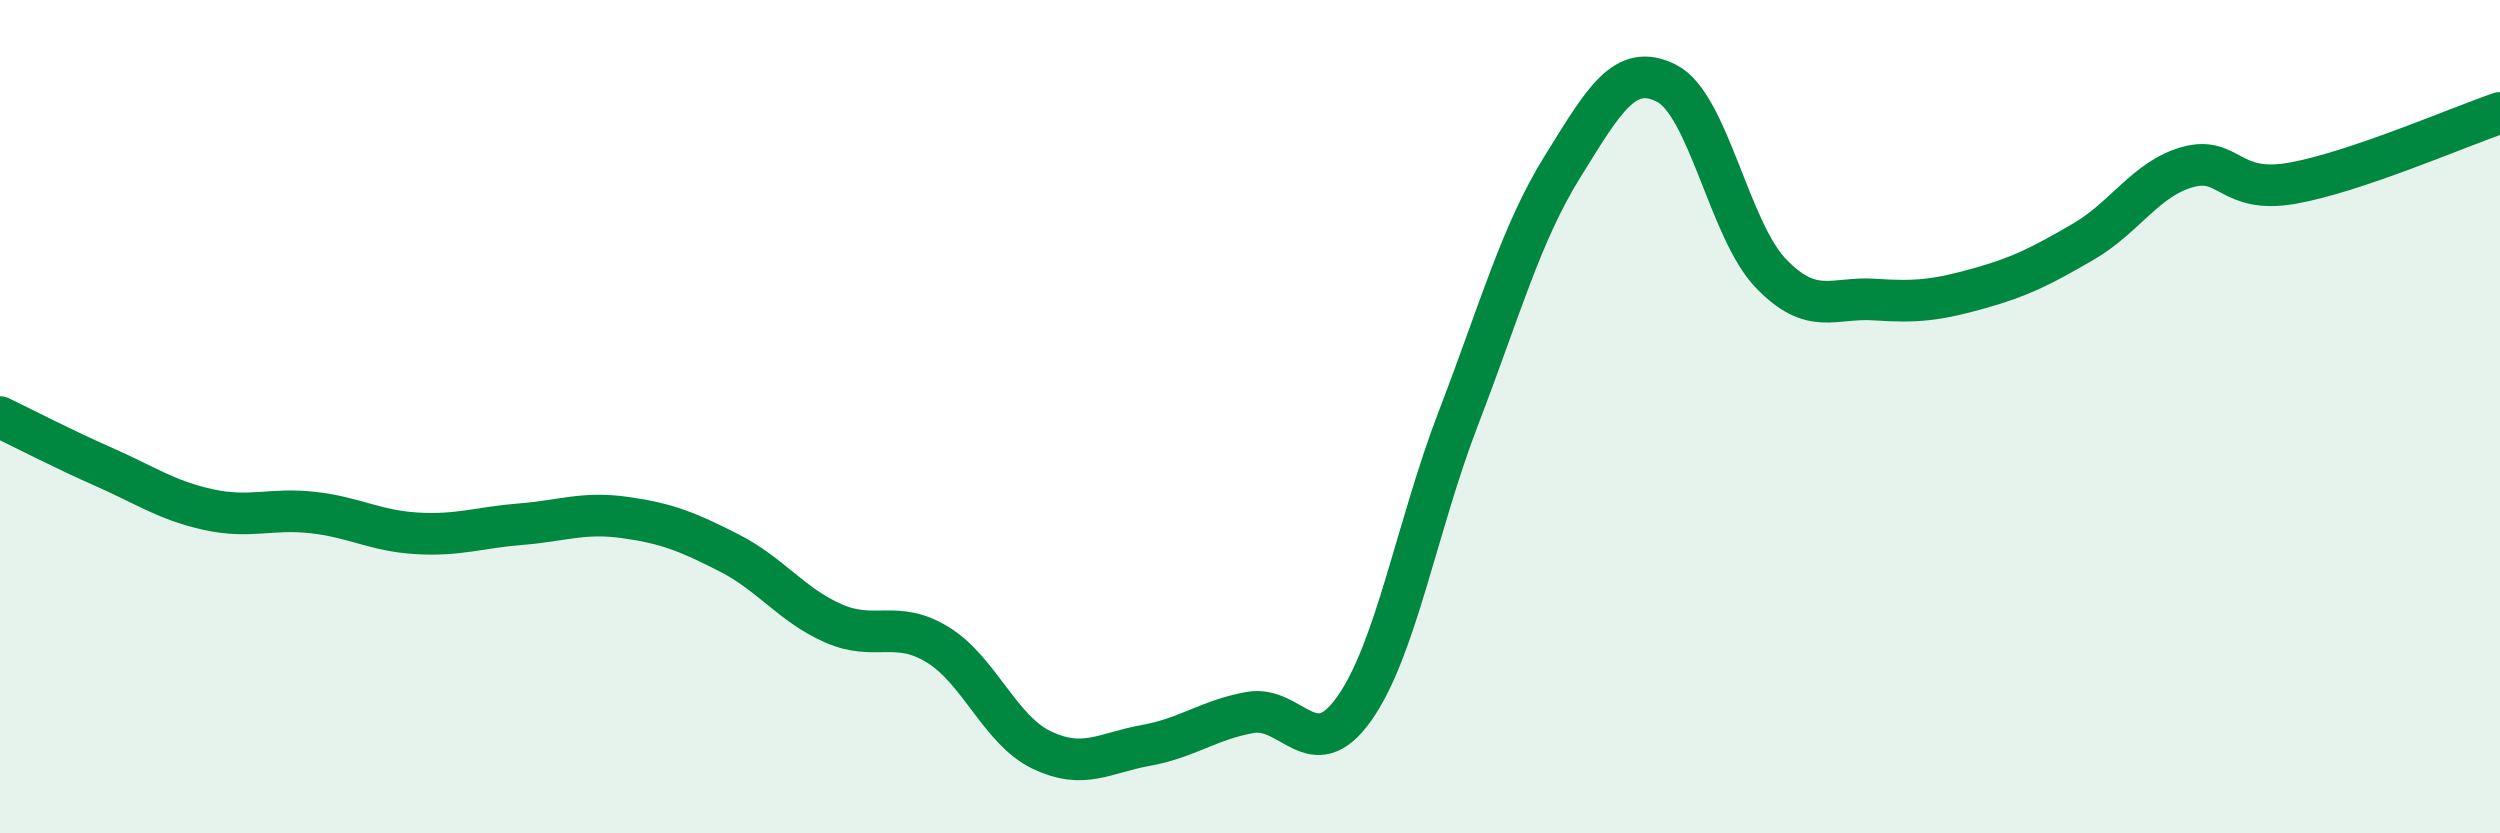 
    <svg width="60" height="20" viewBox="0 0 60 20" xmlns="http://www.w3.org/2000/svg">
      <path
        d="M 0,10.01 C 0.5,10.25 1.5,10.77 2.5,11.21 C 3.5,11.65 4,12.01 5,12.23 C 6,12.45 6.5,12.19 7.5,12.3 C 8.5,12.41 9,12.74 10,12.8 C 11,12.86 11.5,12.66 12.5,12.58 C 13.5,12.5 14,12.28 15,12.42 C 16,12.56 16.5,12.76 17.5,13.27 C 18.5,13.78 19,14.52 20,14.96 C 21,15.4 21.5,14.86 22.5,15.47 C 23.5,16.08 24,17.52 25,18 C 26,18.48 26.5,18.07 27.5,17.89 C 28.5,17.71 29,17.28 30,17.1 C 31,16.92 31.5,18.42 32.5,17.01 C 33.5,15.6 34,12.64 35,10.04 C 36,7.44 36.5,5.61 37.5,4 C 38.5,2.39 39,1.49 40,2 C 41,2.51 41.5,5.52 42.5,6.56 C 43.5,7.6 44,7.12 45,7.19 C 46,7.26 46.5,7.2 47.5,6.92 C 48.5,6.64 49,6.38 50,5.8 C 51,5.22 51.5,4.29 52.5,4.01 C 53.5,3.73 53.5,4.66 55,4.4 C 56.5,4.14 59,3.05 60,2.71L60 20L0 20Z"
        fill="#008740"
        opacity="0.1"
        stroke-linecap="round"
        stroke-linejoin="round"
      />
      <path
        d="M 0,10.01 C 0.5,10.25 1.5,10.77 2.5,11.21 C 3.5,11.65 4,12.01 5,12.23 C 6,12.45 6.5,12.19 7.5,12.3 C 8.5,12.41 9,12.74 10,12.8 C 11,12.86 11.5,12.66 12.5,12.58 C 13.5,12.5 14,12.28 15,12.42 C 16,12.56 16.5,12.76 17.5,13.27 C 18.5,13.78 19,14.52 20,14.96 C 21,15.4 21.5,14.86 22.5,15.47 C 23.5,16.08 24,17.52 25,18 C 26,18.48 26.5,18.07 27.5,17.89 C 28.5,17.71 29,17.28 30,17.1 C 31,16.92 31.5,18.42 32.5,17.01 C 33.5,15.6 34,12.64 35,10.04 C 36,7.44 36.5,5.61 37.5,4 C 38.5,2.39 39,1.49 40,2 C 41,2.51 41.5,5.52 42.5,6.56 C 43.5,7.6 44,7.12 45,7.19 C 46,7.26 46.5,7.2 47.5,6.92 C 48.5,6.64 49,6.38 50,5.8 C 51,5.22 51.5,4.29 52.5,4.01 C 53.5,3.73 53.5,4.66 55,4.4 C 56.5,4.14 59,3.05 60,2.71"
        stroke="#008740"
        stroke-width="1"
        fill="none"
        stroke-linecap="round"
        stroke-linejoin="round"
      />
    </svg>
  